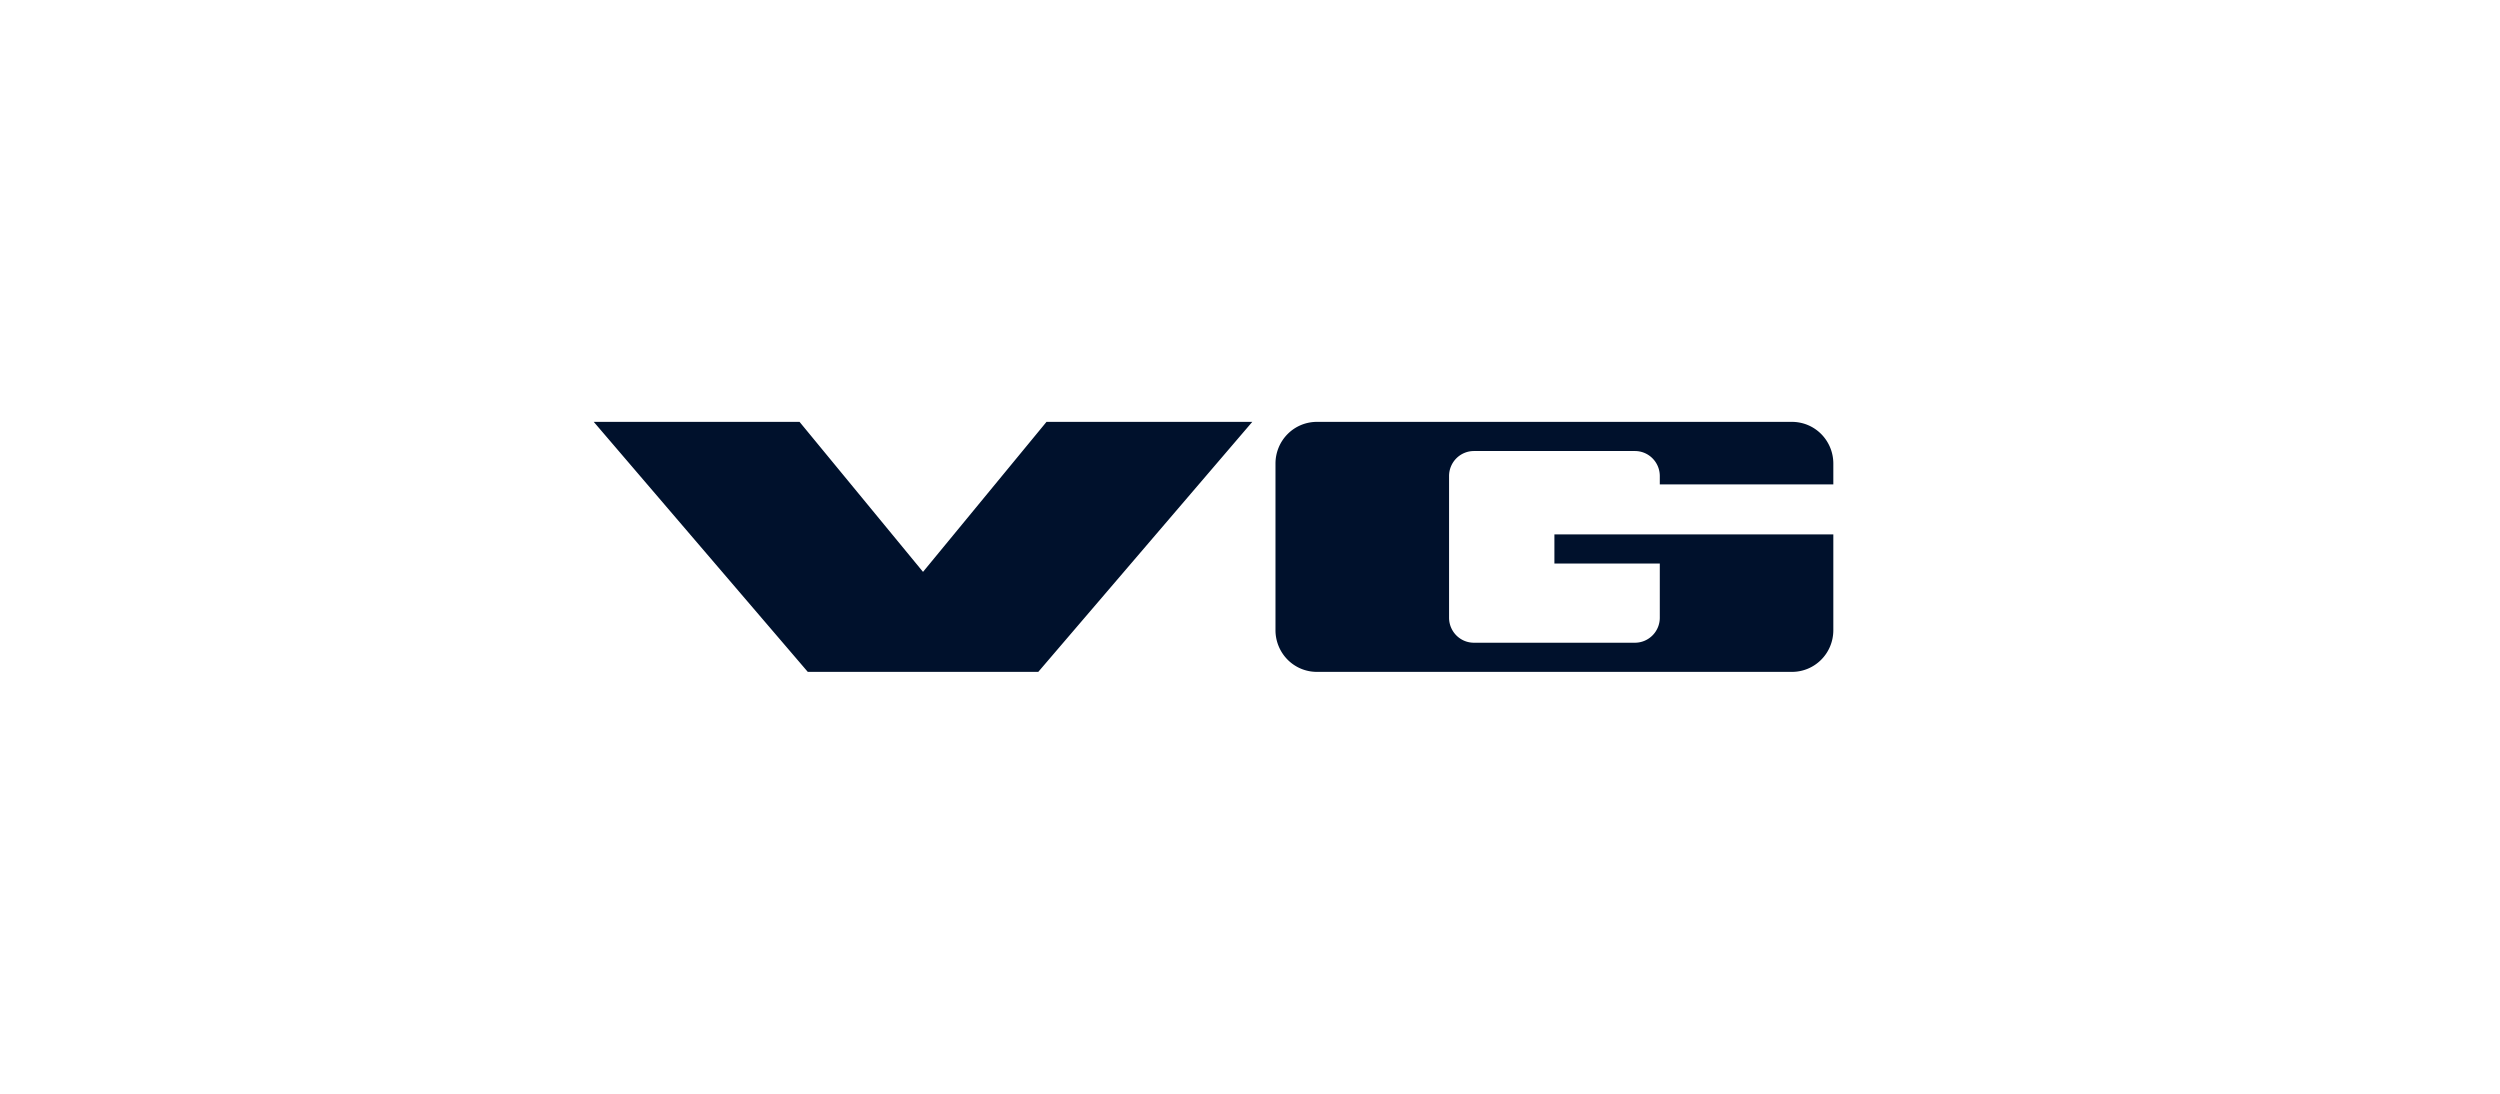 <svg xmlns="http://www.w3.org/2000/svg" fill="none" viewBox="0 0 160 70"><path fill="#00112C" d="M117.333 40.333c0 .707-.277 1.387-.775 1.887-.496.5-1.169.78-1.869.78H84.278c-.702 0-1.374-.28-1.871-.78a2.68 2.68 0 0 1-.776-1.887V29.667c0-.707.278-1.387.776-1.887.495-.5 1.169-.78 1.87-.78h30.412c.702 0 1.373.28 1.869.78.495.5.775 1.178.775 1.887V31h-11.106v-.533c0-.425-.167-.831-.465-1.131a1.58 1.58 0 0 0-1.122-.47H94.327c-.42 0-.825.17-1.123.47-.297.3-.464.706-.464 1.13v9.067c0 .425.167.831.464 1.131s.7.47 1.123.47h10.313c.42 0 .824-.17 1.122-.47s.465-.706.465-1.13v-3.467h-6.745V34.2h17.851zM51.698 43 38 27h13.171l7.902 9.6 7.903-9.6h13.17L66.45 43z"/></svg>